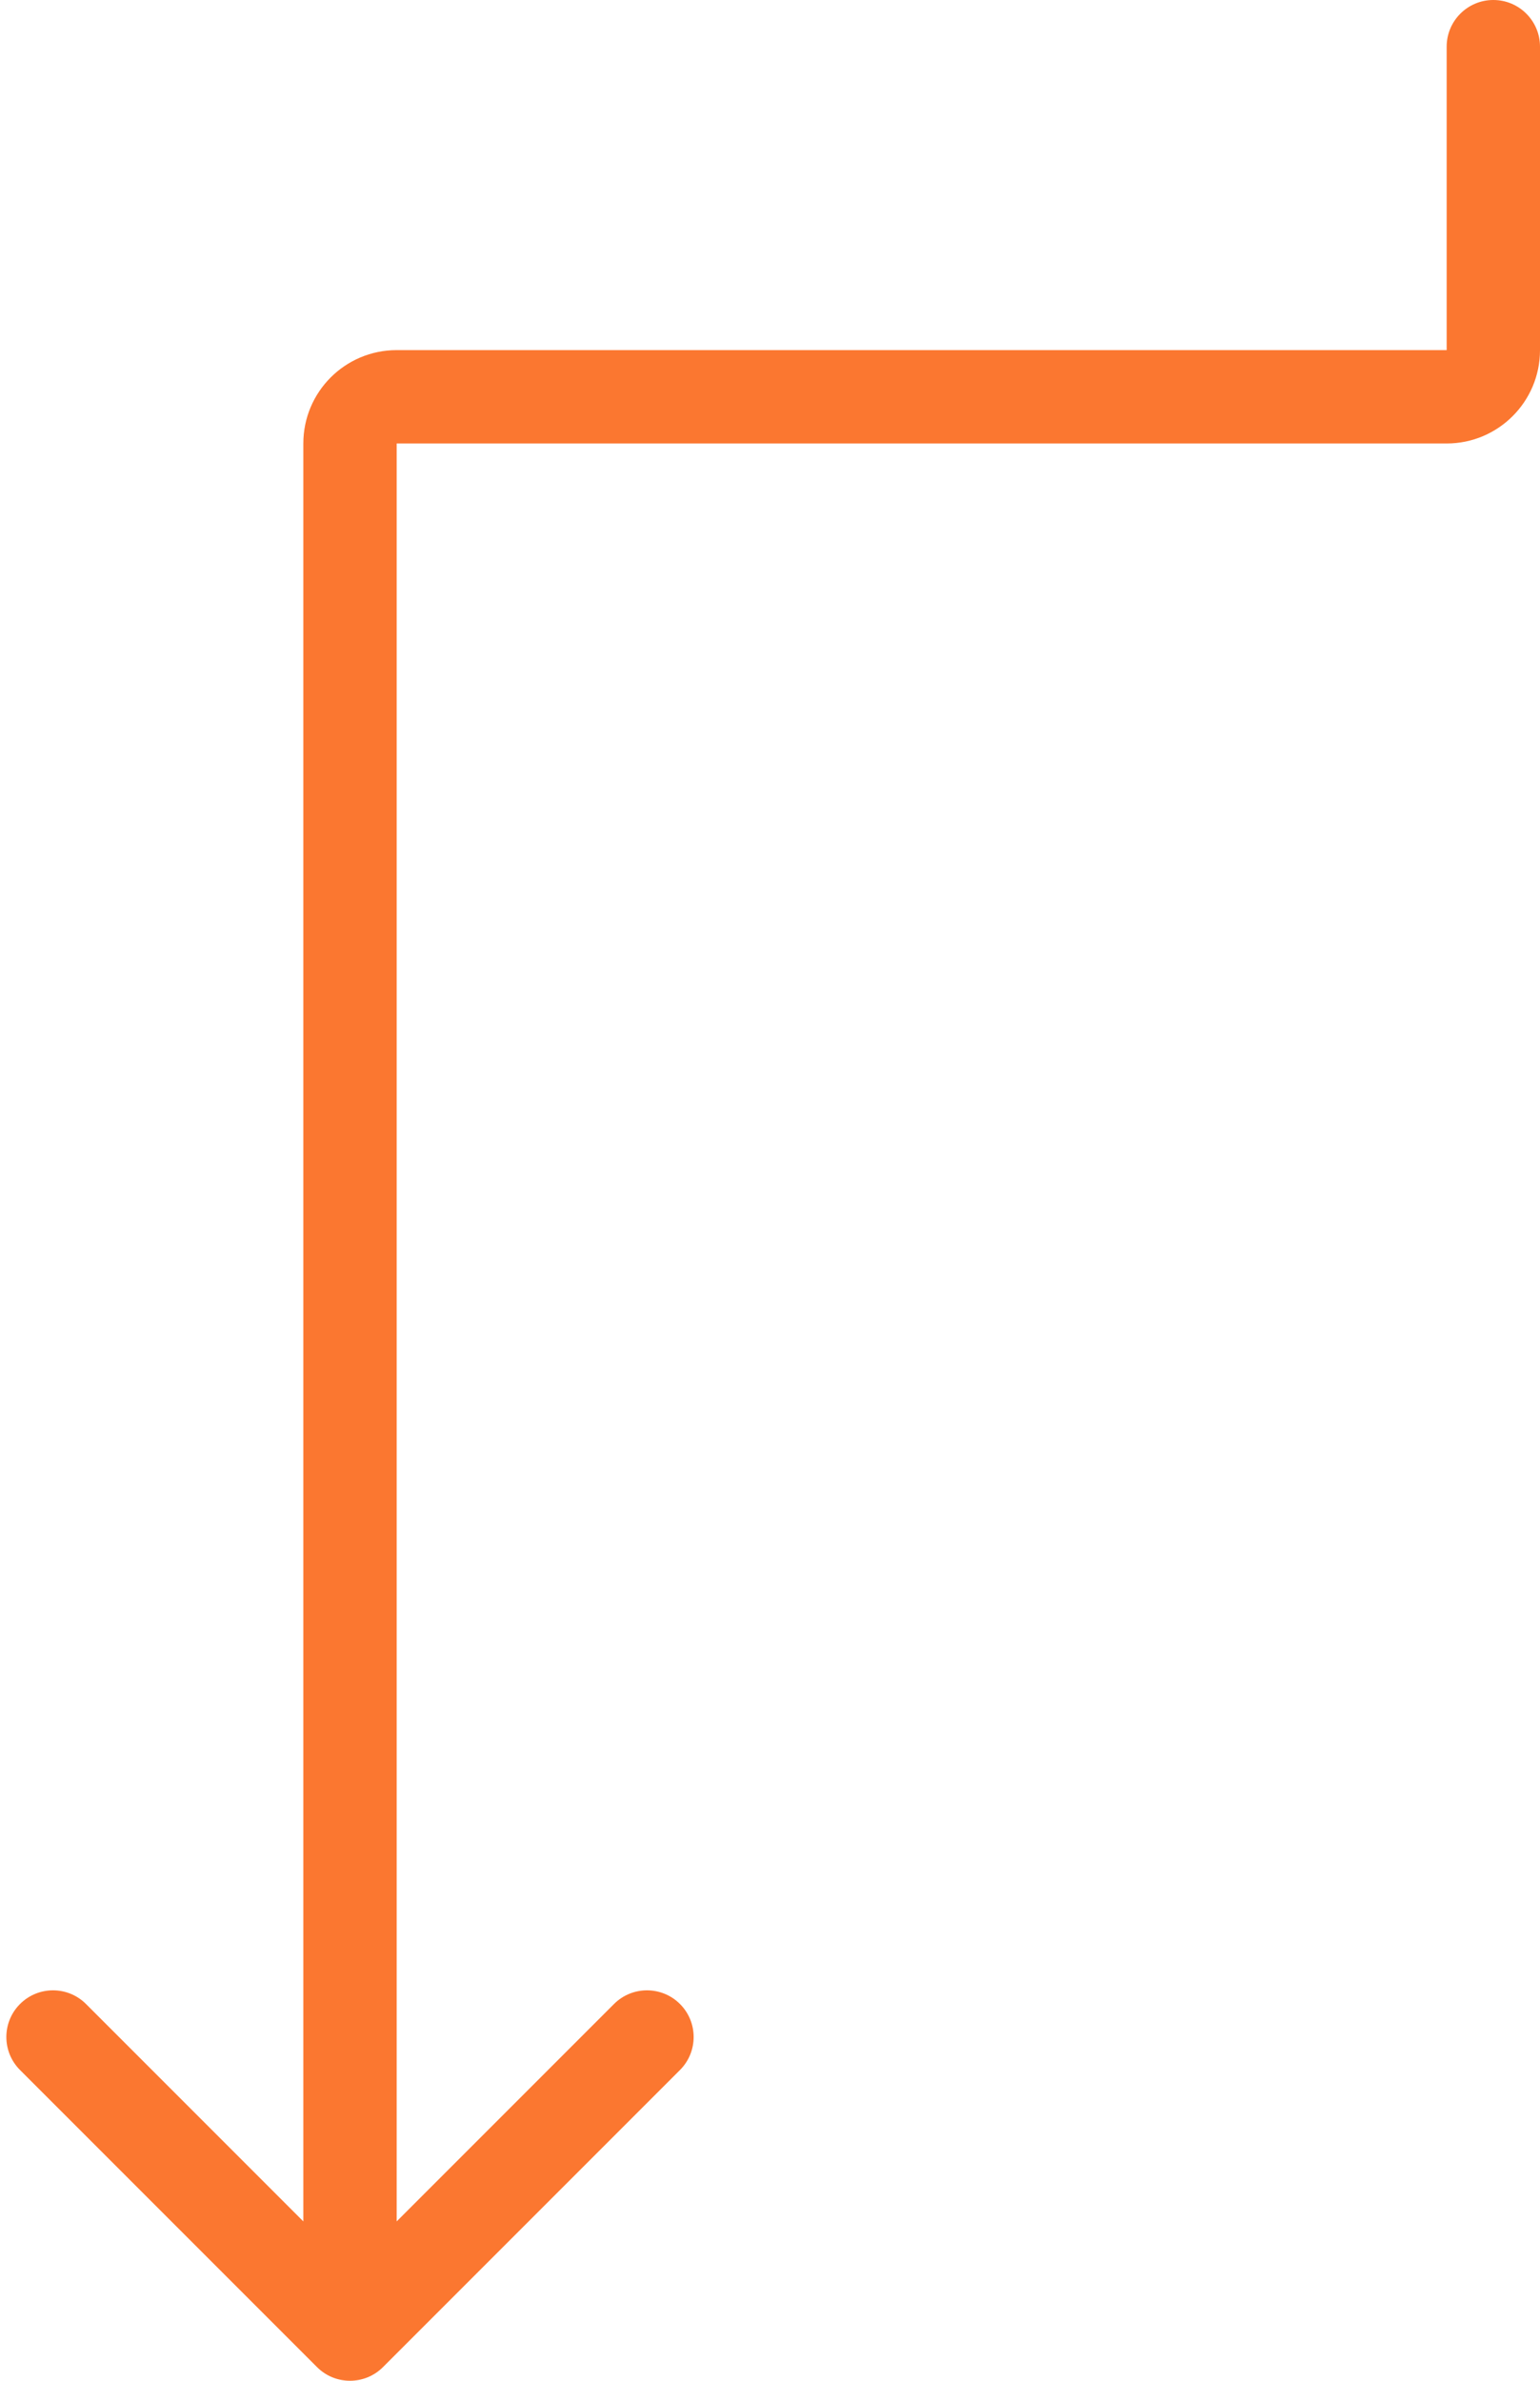 <svg width="66" height="102" viewBox="0 0 66 102" fill="none" xmlns="http://www.w3.org/2000/svg">
<path d="M66 2C66 0.895 65.105 7.86543e-06 64 0C62.896 -7.86533e-06 62 0.895 62 2L66 2ZM13.586 101.414C14.367 102.195 15.633 102.195 16.414 101.414L29.142 88.686C29.923 87.905 29.923 86.639 29.142 85.858C28.361 85.077 27.095 85.077 26.314 85.858L15 97.172L3.686 85.858C2.905 85.077 1.639 85.077 0.858 85.858C0.077 86.639 0.077 87.905 0.858 88.686L13.586 101.414ZM64 15L62 15L64 15ZM62 2L62 15L66 15L66 2L62 2ZM62 15H17V19H62V15ZM13 19V100H17V19H13ZM17 15C14.791 15 13 16.791 13 19H17L17 19V15ZM62 15L62 15V19C64.209 19 66 17.209 66 15L62 15Z" fill="#FB7730"/>
</svg>
